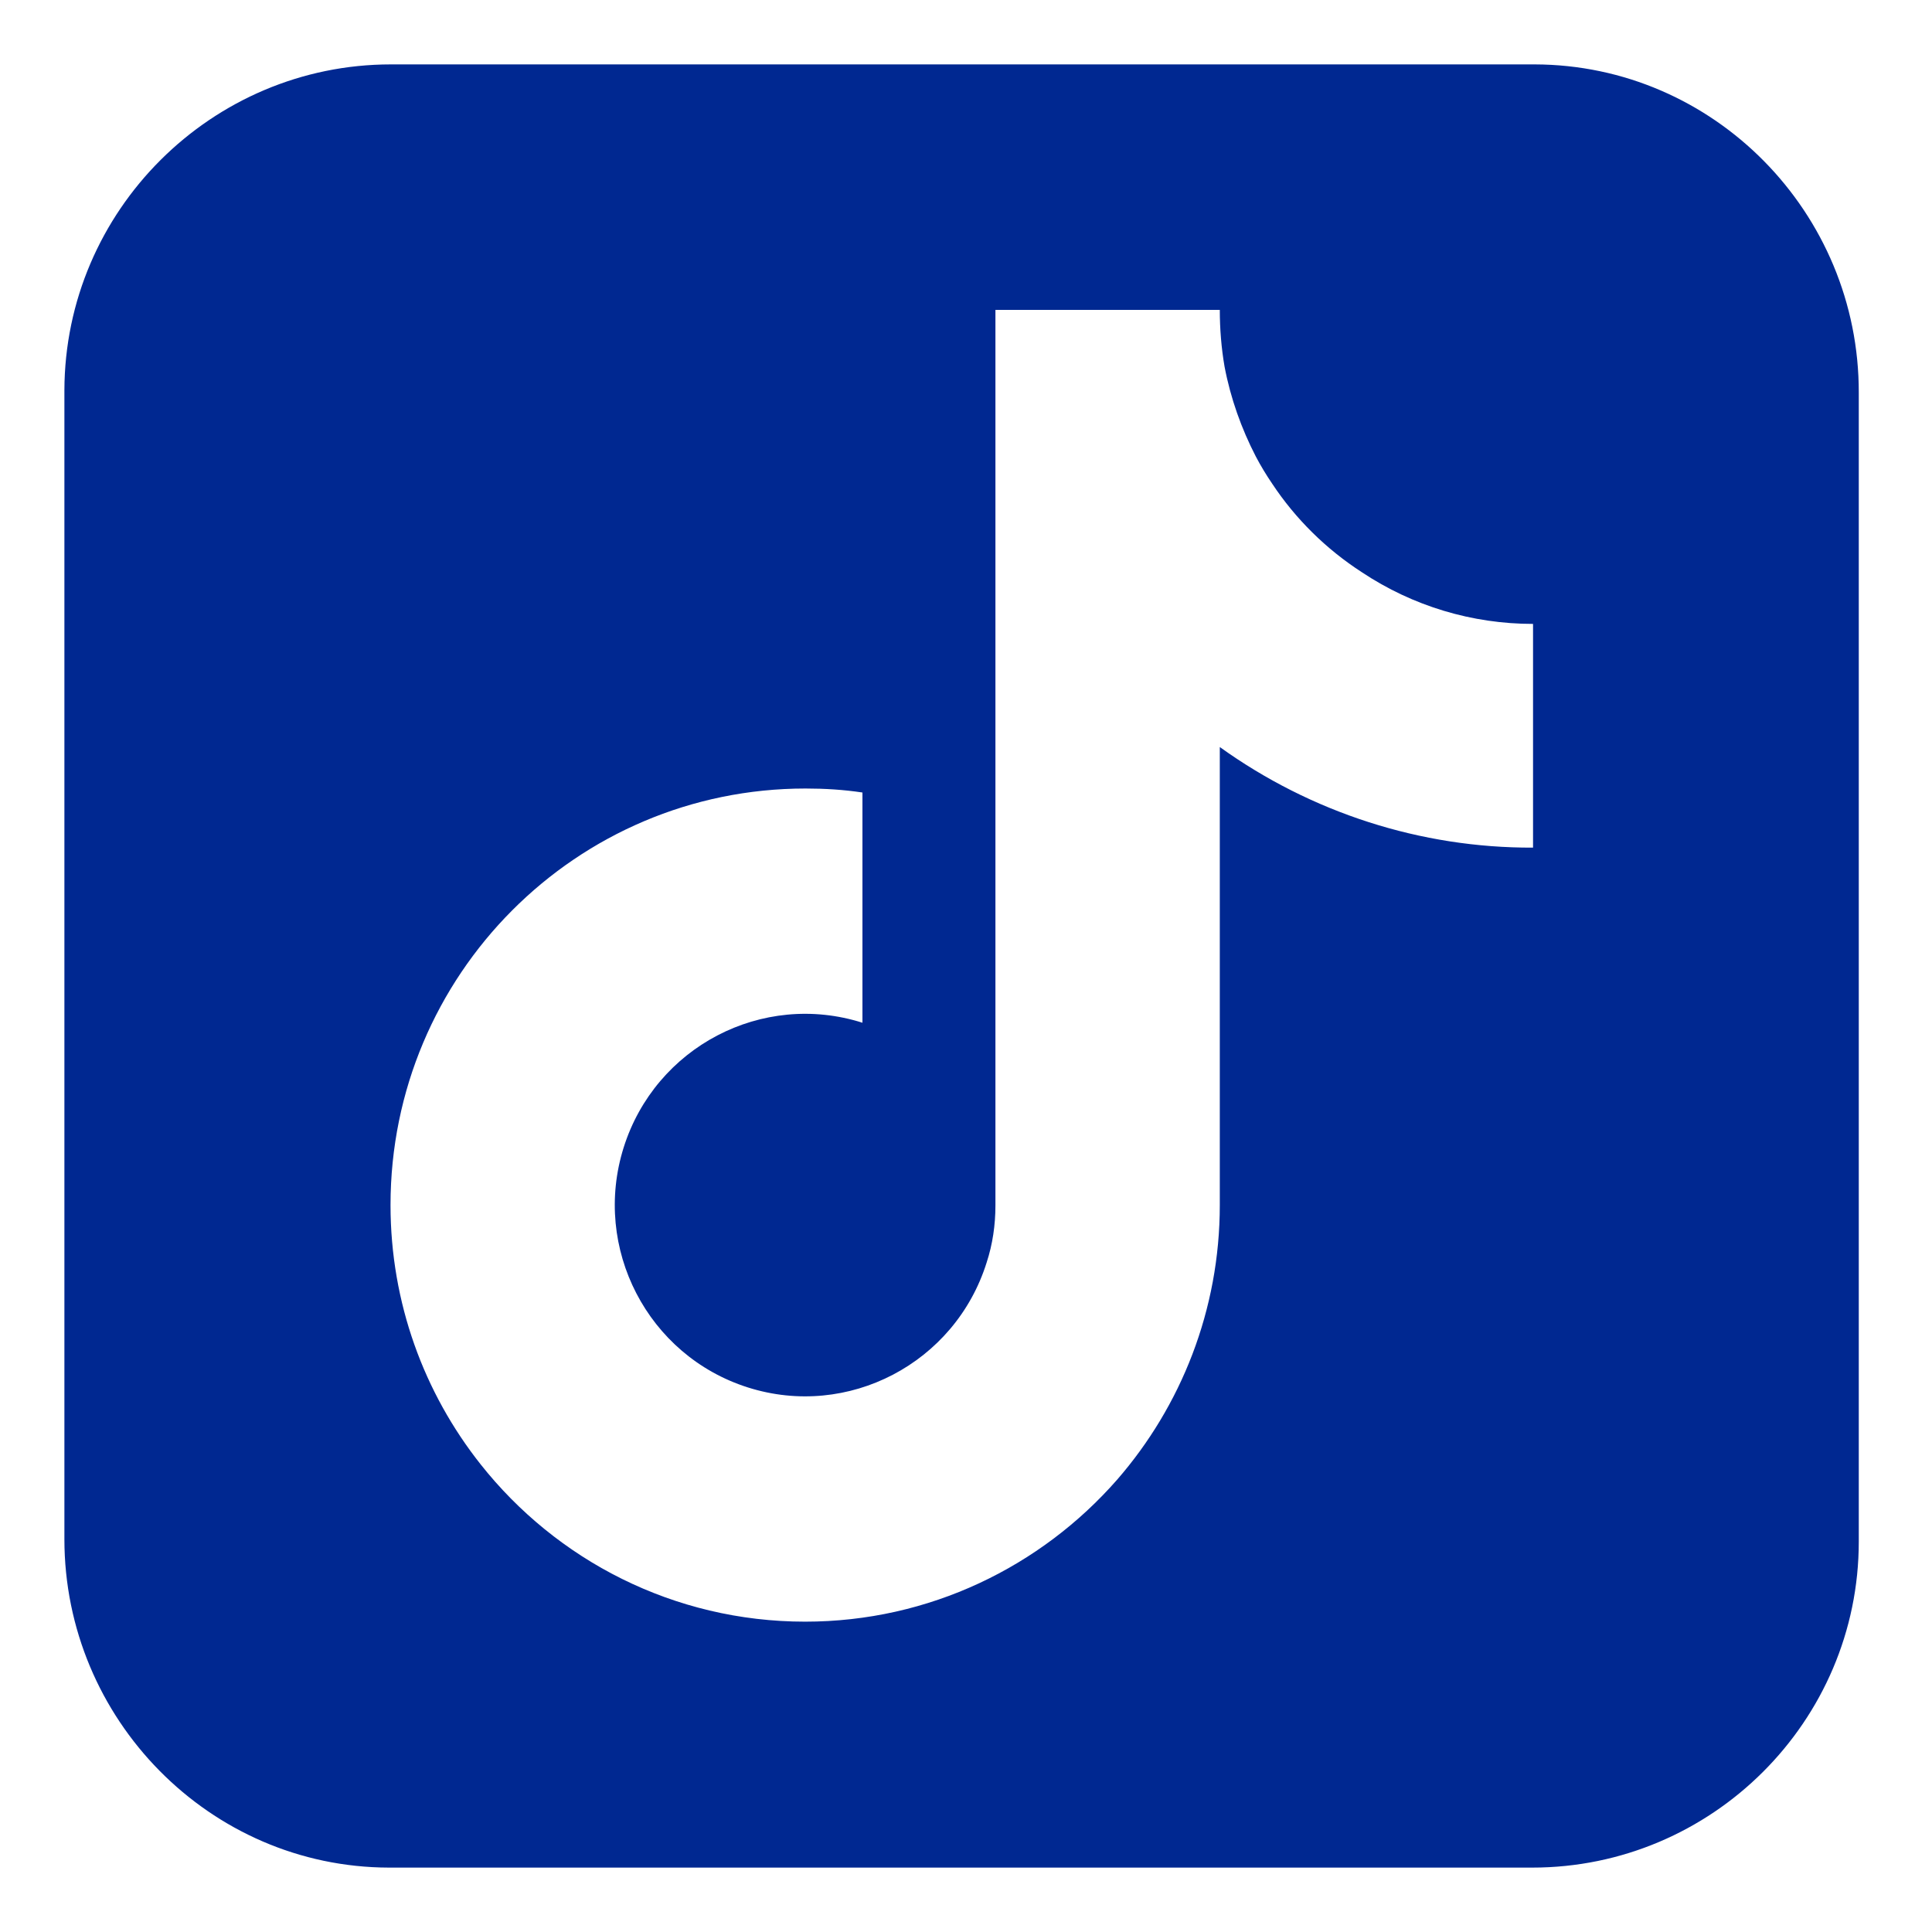 <svg width="30" height="30" viewBox="0 0 30 30" fill="none" xmlns="http://www.w3.org/2000/svg">
<path d="M23.83 1H6.07C3.289 1 1.006 3.269 1 6.062V23.9C1 26.694 3.258 28.994 6.039 29H23.793C26.58 29 28.863 26.731 28.863 23.938V6.1C28.869 3.3 26.611 1.006 23.83 1ZM12.502 25.181C10.462 25.181 8.639 24.225 7.463 22.738C6.586 21.631 6.064 20.231 6.064 18.712C6.064 15.137 8.95 12.244 12.508 12.244C12.807 12.244 13.099 12.262 13.392 12.306V15.881C11.836 15.387 10.176 16.256 9.684 17.819C9.193 19.381 10.057 21.05 11.613 21.544C13.168 22.038 14.829 21.169 15.32 19.606C15.414 19.319 15.457 19.019 15.457 18.719V4.812H18.941C18.941 5.106 18.965 5.406 19.015 5.694C19.109 6.188 19.277 6.656 19.5 7.088C19.575 7.231 19.662 7.375 19.756 7.513C20.116 8.056 20.589 8.525 21.149 8.887C21.939 9.412 22.86 9.688 23.805 9.688V13.162C22.064 13.169 20.359 12.619 18.941 11.6V18.712C18.941 20.344 18.337 21.837 17.348 22.975C16.166 24.325 14.431 25.181 12.502 25.181Z" fill="#002891"/>
</svg>
